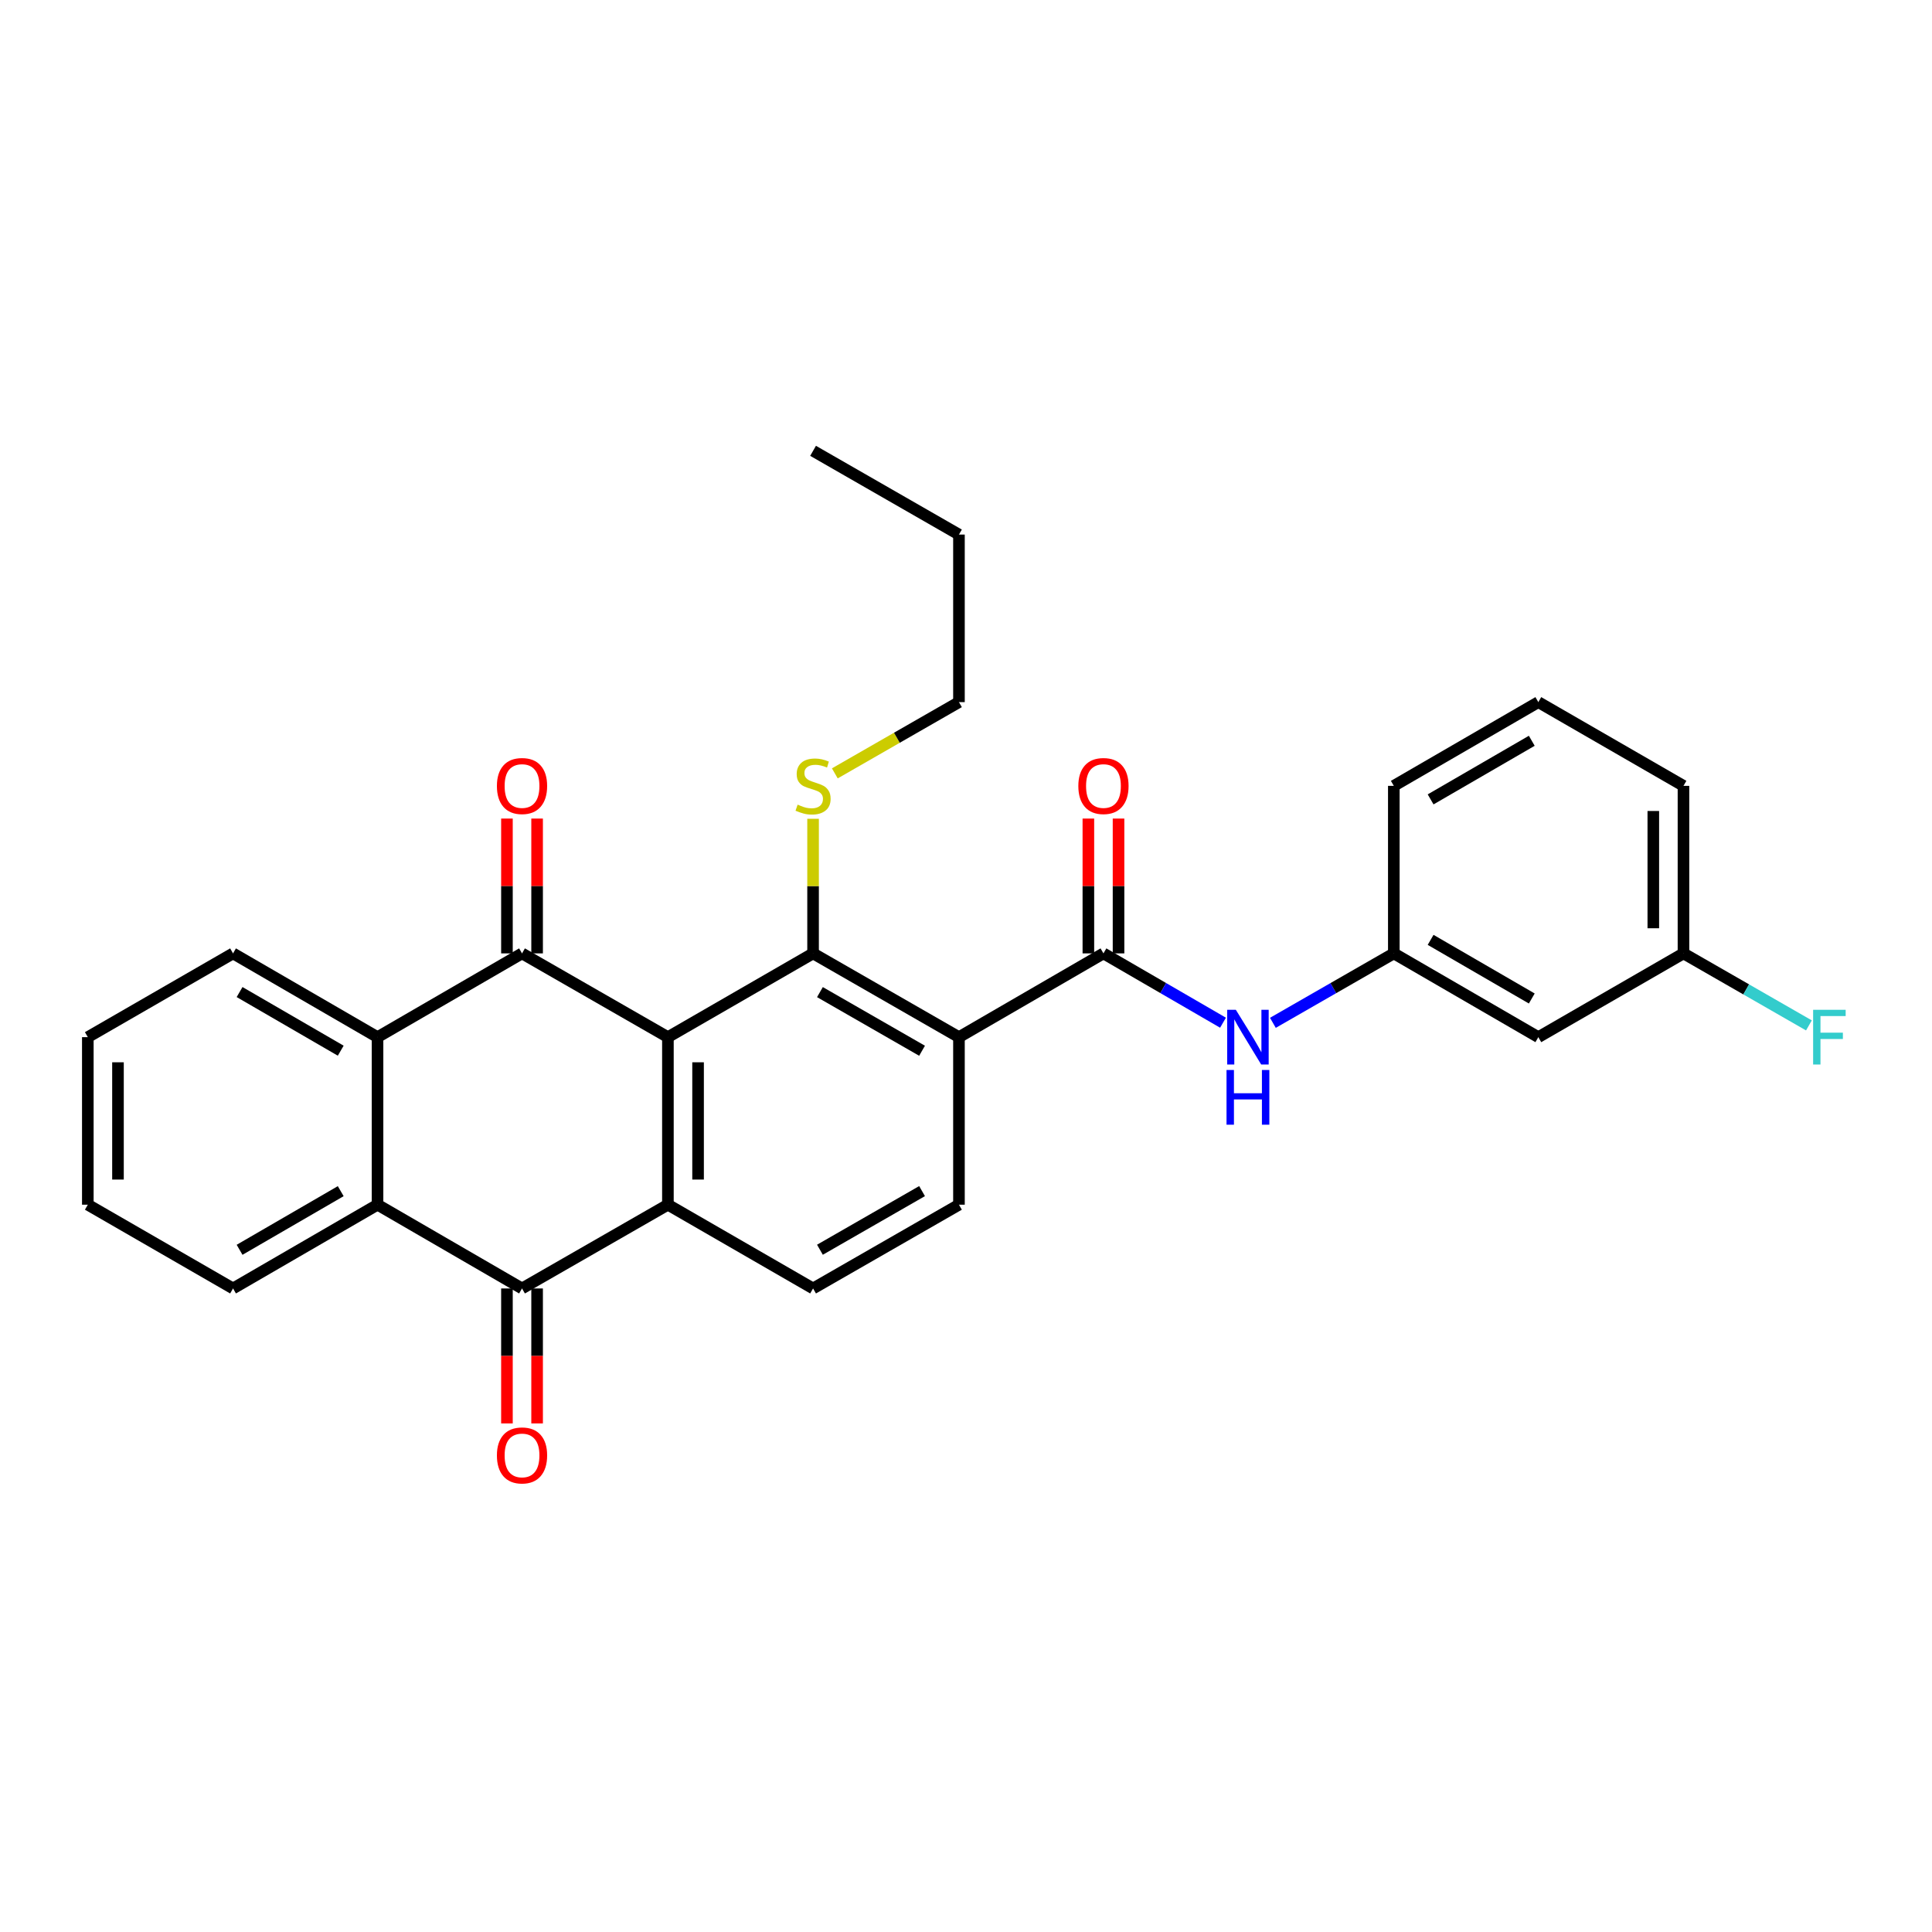 <?xml version='1.0' encoding='iso-8859-1'?>
<svg version='1.1' baseProfile='full'
              xmlns='http://www.w3.org/2000/svg'
                      xmlns:rdkit='http://www.rdkit.org/xml'
                      xmlns:xlink='http://www.w3.org/1999/xlink'
                  xml:space='preserve'
width='1000px' height='1000px' viewBox='0 0 1000 1000'>
<!-- END OF HEADER -->
<rect style='opacity:1.0;fill:#FFFFFF;stroke:none' width='1000' height='1000' x='0' y='0'> </rect>
<path class='bond-0' d='M 345.708,536.832 L 270.198,493.474' style='fill:none;fill-rule:evenodd;stroke:#000000;stroke-width:6px;stroke-linecap:butt;stroke-linejoin:miter;stroke-opacity:1' />
<path class='bond-1' d='M 345.708,536.832 L 345.708,623.548' style='fill:none;fill-rule:evenodd;stroke:#000000;stroke-width:6px;stroke-linecap:butt;stroke-linejoin:miter;stroke-opacity:1' />
<path class='bond-1' d='M 361.32,549.839 L 361.32,610.54' style='fill:none;fill-rule:evenodd;stroke:#000000;stroke-width:6px;stroke-linecap:butt;stroke-linejoin:miter;stroke-opacity:1' />
<path class='bond-2' d='M 345.708,536.832 L 420.845,493.474' style='fill:none;fill-rule:evenodd;stroke:#000000;stroke-width:6px;stroke-linecap:butt;stroke-linejoin:miter;stroke-opacity:1' />
<path class='bond-6' d='M 270.198,493.474 L 195.408,536.832' style='fill:none;fill-rule:evenodd;stroke:#000000;stroke-width:6px;stroke-linecap:butt;stroke-linejoin:miter;stroke-opacity:1' />
<path class='bond-11' d='M 278.004,493.474 L 278.004,458.579' style='fill:none;fill-rule:evenodd;stroke:#000000;stroke-width:6px;stroke-linecap:butt;stroke-linejoin:miter;stroke-opacity:1' />
<path class='bond-11' d='M 278.004,458.579 L 278.004,423.685' style='fill:none;fill-rule:evenodd;stroke:#FF0000;stroke-width:6px;stroke-linecap:butt;stroke-linejoin:miter;stroke-opacity:1' />
<path class='bond-11' d='M 262.392,493.474 L 262.392,458.579' style='fill:none;fill-rule:evenodd;stroke:#000000;stroke-width:6px;stroke-linecap:butt;stroke-linejoin:miter;stroke-opacity:1' />
<path class='bond-11' d='M 262.392,458.579 L 262.392,423.685' style='fill:none;fill-rule:evenodd;stroke:#FF0000;stroke-width:6px;stroke-linecap:butt;stroke-linejoin:miter;stroke-opacity:1' />
<path class='bond-4' d='M 345.708,623.548 L 270.198,666.905' style='fill:none;fill-rule:evenodd;stroke:#000000;stroke-width:6px;stroke-linecap:butt;stroke-linejoin:miter;stroke-opacity:1' />
<path class='bond-10' d='M 345.708,623.548 L 420.845,666.905' style='fill:none;fill-rule:evenodd;stroke:#000000;stroke-width:6px;stroke-linecap:butt;stroke-linejoin:miter;stroke-opacity:1' />
<path class='bond-3' d='M 420.845,493.474 L 496.355,536.832' style='fill:none;fill-rule:evenodd;stroke:#000000;stroke-width:6px;stroke-linecap:butt;stroke-linejoin:miter;stroke-opacity:1' />
<path class='bond-3' d='M 424.398,513.516 L 477.255,543.867' style='fill:none;fill-rule:evenodd;stroke:#000000;stroke-width:6px;stroke-linecap:butt;stroke-linejoin:miter;stroke-opacity:1' />
<path class='bond-15' d='M 420.845,493.474 L 420.845,458.639' style='fill:none;fill-rule:evenodd;stroke:#000000;stroke-width:6px;stroke-linecap:butt;stroke-linejoin:miter;stroke-opacity:1' />
<path class='bond-15' d='M 420.845,458.639 L 420.845,423.805' style='fill:none;fill-rule:evenodd;stroke:#CCCC00;stroke-width:6px;stroke-linecap:butt;stroke-linejoin:miter;stroke-opacity:1' />
<path class='bond-5' d='M 496.355,536.832 L 571.145,493.474' style='fill:none;fill-rule:evenodd;stroke:#000000;stroke-width:6px;stroke-linecap:butt;stroke-linejoin:miter;stroke-opacity:1' />
<path class='bond-9' d='M 496.355,536.832 L 496.355,623.548' style='fill:none;fill-rule:evenodd;stroke:#000000;stroke-width:6px;stroke-linecap:butt;stroke-linejoin:miter;stroke-opacity:1' />
<path class='bond-7' d='M 270.198,666.905 L 195.408,623.548' style='fill:none;fill-rule:evenodd;stroke:#000000;stroke-width:6px;stroke-linecap:butt;stroke-linejoin:miter;stroke-opacity:1' />
<path class='bond-12' d='M 262.392,666.905 L 262.392,701.833' style='fill:none;fill-rule:evenodd;stroke:#000000;stroke-width:6px;stroke-linecap:butt;stroke-linejoin:miter;stroke-opacity:1' />
<path class='bond-12' d='M 262.392,701.833 L 262.392,736.762' style='fill:none;fill-rule:evenodd;stroke:#FF0000;stroke-width:6px;stroke-linecap:butt;stroke-linejoin:miter;stroke-opacity:1' />
<path class='bond-12' d='M 278.004,666.905 L 278.004,701.833' style='fill:none;fill-rule:evenodd;stroke:#000000;stroke-width:6px;stroke-linecap:butt;stroke-linejoin:miter;stroke-opacity:1' />
<path class='bond-12' d='M 278.004,701.833 L 278.004,736.762' style='fill:none;fill-rule:evenodd;stroke:#FF0000;stroke-width:6px;stroke-linecap:butt;stroke-linejoin:miter;stroke-opacity:1' />
<path class='bond-8' d='M 571.145,493.474 L 602.086,511.413' style='fill:none;fill-rule:evenodd;stroke:#000000;stroke-width:6px;stroke-linecap:butt;stroke-linejoin:miter;stroke-opacity:1' />
<path class='bond-8' d='M 602.086,511.413 L 633.026,529.352' style='fill:none;fill-rule:evenodd;stroke:#0000FF;stroke-width:6px;stroke-linecap:butt;stroke-linejoin:miter;stroke-opacity:1' />
<path class='bond-13' d='M 578.951,493.474 L 578.951,458.579' style='fill:none;fill-rule:evenodd;stroke:#000000;stroke-width:6px;stroke-linecap:butt;stroke-linejoin:miter;stroke-opacity:1' />
<path class='bond-13' d='M 578.951,458.579 L 578.951,423.685' style='fill:none;fill-rule:evenodd;stroke:#FF0000;stroke-width:6px;stroke-linecap:butt;stroke-linejoin:miter;stroke-opacity:1' />
<path class='bond-13' d='M 563.339,493.474 L 563.339,458.579' style='fill:none;fill-rule:evenodd;stroke:#000000;stroke-width:6px;stroke-linecap:butt;stroke-linejoin:miter;stroke-opacity:1' />
<path class='bond-13' d='M 563.339,458.579 L 563.339,423.685' style='fill:none;fill-rule:evenodd;stroke:#FF0000;stroke-width:6px;stroke-linecap:butt;stroke-linejoin:miter;stroke-opacity:1' />
<path class='bond-19' d='M 195.408,536.832 L 120.618,493.474' style='fill:none;fill-rule:evenodd;stroke:#000000;stroke-width:6px;stroke-linecap:butt;stroke-linejoin:miter;stroke-opacity:1' />
<path class='bond-19' d='M 176.359,543.834 L 124.006,513.484' style='fill:none;fill-rule:evenodd;stroke:#000000;stroke-width:6px;stroke-linecap:butt;stroke-linejoin:miter;stroke-opacity:1' />
<path class='bond-30' d='M 195.408,536.832 L 195.408,623.548' style='fill:none;fill-rule:evenodd;stroke:#000000;stroke-width:6px;stroke-linecap:butt;stroke-linejoin:miter;stroke-opacity:1' />
<path class='bond-20' d='M 195.408,623.548 L 120.618,666.905' style='fill:none;fill-rule:evenodd;stroke:#000000;stroke-width:6px;stroke-linecap:butt;stroke-linejoin:miter;stroke-opacity:1' />
<path class='bond-20' d='M 176.359,616.545 L 124.006,646.895' style='fill:none;fill-rule:evenodd;stroke:#000000;stroke-width:6px;stroke-linecap:butt;stroke-linejoin:miter;stroke-opacity:1' />
<path class='bond-14' d='M 658.844,529.415 L 690.14,511.444' style='fill:none;fill-rule:evenodd;stroke:#0000FF;stroke-width:6px;stroke-linecap:butt;stroke-linejoin:miter;stroke-opacity:1' />
<path class='bond-14' d='M 690.14,511.444 L 721.437,493.474' style='fill:none;fill-rule:evenodd;stroke:#000000;stroke-width:6px;stroke-linecap:butt;stroke-linejoin:miter;stroke-opacity:1' />
<path class='bond-29' d='M 496.355,623.548 L 420.845,666.905' style='fill:none;fill-rule:evenodd;stroke:#000000;stroke-width:6px;stroke-linecap:butt;stroke-linejoin:miter;stroke-opacity:1' />
<path class='bond-29' d='M 477.255,616.512 L 424.398,646.863' style='fill:none;fill-rule:evenodd;stroke:#000000;stroke-width:6px;stroke-linecap:butt;stroke-linejoin:miter;stroke-opacity:1' />
<path class='bond-16' d='M 721.437,493.474 L 796.236,536.832' style='fill:none;fill-rule:evenodd;stroke:#000000;stroke-width:6px;stroke-linecap:butt;stroke-linejoin:miter;stroke-opacity:1' />
<path class='bond-16' d='M 740.486,486.47 L 792.845,516.821' style='fill:none;fill-rule:evenodd;stroke:#000000;stroke-width:6px;stroke-linecap:butt;stroke-linejoin:miter;stroke-opacity:1' />
<path class='bond-22' d='M 721.437,493.474 L 721.437,406.758' style='fill:none;fill-rule:evenodd;stroke:#000000;stroke-width:6px;stroke-linecap:butt;stroke-linejoin:miter;stroke-opacity:1' />
<path class='bond-23' d='M 432.102,400.297 L 464.228,381.857' style='fill:none;fill-rule:evenodd;stroke:#CCCC00;stroke-width:6px;stroke-linecap:butt;stroke-linejoin:miter;stroke-opacity:1' />
<path class='bond-23' d='M 464.228,381.857 L 496.355,363.417' style='fill:none;fill-rule:evenodd;stroke:#000000;stroke-width:6px;stroke-linecap:butt;stroke-linejoin:miter;stroke-opacity:1' />
<path class='bond-17' d='M 796.236,536.832 L 871.364,493.474' style='fill:none;fill-rule:evenodd;stroke:#000000;stroke-width:6px;stroke-linecap:butt;stroke-linejoin:miter;stroke-opacity:1' />
<path class='bond-18' d='M 871.364,493.474 L 903.829,512.111' style='fill:none;fill-rule:evenodd;stroke:#000000;stroke-width:6px;stroke-linecap:butt;stroke-linejoin:miter;stroke-opacity:1' />
<path class='bond-18' d='M 903.829,512.111 L 936.294,530.748' style='fill:none;fill-rule:evenodd;stroke:#33CCCC;stroke-width:6px;stroke-linecap:butt;stroke-linejoin:miter;stroke-opacity:1' />
<path class='bond-32' d='M 871.364,493.474 L 871.364,406.758' style='fill:none;fill-rule:evenodd;stroke:#000000;stroke-width:6px;stroke-linecap:butt;stroke-linejoin:miter;stroke-opacity:1' />
<path class='bond-32' d='M 855.752,480.466 L 855.752,419.765' style='fill:none;fill-rule:evenodd;stroke:#000000;stroke-width:6px;stroke-linecap:butt;stroke-linejoin:miter;stroke-opacity:1' />
<path class='bond-26' d='M 120.618,493.474 L 45.455,536.832' style='fill:none;fill-rule:evenodd;stroke:#000000;stroke-width:6px;stroke-linecap:butt;stroke-linejoin:miter;stroke-opacity:1' />
<path class='bond-27' d='M 120.618,666.905 L 45.455,623.548' style='fill:none;fill-rule:evenodd;stroke:#000000;stroke-width:6px;stroke-linecap:butt;stroke-linejoin:miter;stroke-opacity:1' />
<path class='bond-21' d='M 796.236,363.417 L 721.437,406.758' style='fill:none;fill-rule:evenodd;stroke:#000000;stroke-width:6px;stroke-linecap:butt;stroke-linejoin:miter;stroke-opacity:1' />
<path class='bond-21' d='M 792.843,383.426 L 740.484,413.765' style='fill:none;fill-rule:evenodd;stroke:#000000;stroke-width:6px;stroke-linecap:butt;stroke-linejoin:miter;stroke-opacity:1' />
<path class='bond-24' d='M 796.236,363.417 L 871.364,406.758' style='fill:none;fill-rule:evenodd;stroke:#000000;stroke-width:6px;stroke-linecap:butt;stroke-linejoin:miter;stroke-opacity:1' />
<path class='bond-25' d='M 496.355,363.417 L 496.355,276.692' style='fill:none;fill-rule:evenodd;stroke:#000000;stroke-width:6px;stroke-linecap:butt;stroke-linejoin:miter;stroke-opacity:1' />
<path class='bond-28' d='M 496.355,276.692 L 420.845,233.343' style='fill:none;fill-rule:evenodd;stroke:#000000;stroke-width:6px;stroke-linecap:butt;stroke-linejoin:miter;stroke-opacity:1' />
<path class='bond-31' d='M 45.455,536.832 L 45.455,623.548' style='fill:none;fill-rule:evenodd;stroke:#000000;stroke-width:6px;stroke-linecap:butt;stroke-linejoin:miter;stroke-opacity:1' />
<path class='bond-31' d='M 61.066,549.839 L 61.066,610.54' style='fill:none;fill-rule:evenodd;stroke:#000000;stroke-width:6px;stroke-linecap:butt;stroke-linejoin:miter;stroke-opacity:1' />
<path  class='atom-9' d='M 639.667 522.672
L 648.947 537.672
Q 649.867 539.152, 651.347 541.832
Q 652.827 544.512, 652.907 544.672
L 652.907 522.672
L 656.667 522.672
L 656.667 550.992
L 652.787 550.992
L 642.827 534.592
Q 641.667 532.672, 640.427 530.472
Q 639.227 528.272, 638.867 527.592
L 638.867 550.992
L 635.187 550.992
L 635.187 522.672
L 639.667 522.672
' fill='#0000FF'/>
<path  class='atom-9' d='M 634.847 553.824
L 638.687 553.824
L 638.687 565.864
L 653.167 565.864
L 653.167 553.824
L 657.007 553.824
L 657.007 582.144
L 653.167 582.144
L 653.167 569.064
L 638.687 569.064
L 638.687 582.144
L 634.847 582.144
L 634.847 553.824
' fill='#0000FF'/>
<path  class='atom-12' d='M 257.198 406.838
Q 257.198 400.038, 260.558 396.238
Q 263.918 392.438, 270.198 392.438
Q 276.478 392.438, 279.838 396.238
Q 283.198 400.038, 283.198 406.838
Q 283.198 413.718, 279.798 417.638
Q 276.398 421.518, 270.198 421.518
Q 263.958 421.518, 260.558 417.638
Q 257.198 413.758, 257.198 406.838
M 270.198 418.318
Q 274.518 418.318, 276.838 415.438
Q 279.198 412.518, 279.198 406.838
Q 279.198 401.278, 276.838 398.478
Q 274.518 395.638, 270.198 395.638
Q 265.878 395.638, 263.518 398.438
Q 261.198 401.238, 261.198 406.838
Q 261.198 412.558, 263.518 415.438
Q 265.878 418.318, 270.198 418.318
' fill='#FF0000'/>
<path  class='atom-13' d='M 257.198 753.32
Q 257.198 746.52, 260.558 742.72
Q 263.918 738.92, 270.198 738.92
Q 276.478 738.92, 279.838 742.72
Q 283.198 746.52, 283.198 753.32
Q 283.198 760.2, 279.798 764.12
Q 276.398 768, 270.198 768
Q 263.958 768, 260.558 764.12
Q 257.198 760.24, 257.198 753.32
M 270.198 764.8
Q 274.518 764.8, 276.838 761.92
Q 279.198 759, 279.198 753.32
Q 279.198 747.76, 276.838 744.96
Q 274.518 742.12, 270.198 742.12
Q 265.878 742.12, 263.518 744.92
Q 261.198 747.72, 261.198 753.32
Q 261.198 759.04, 263.518 761.92
Q 265.878 764.8, 270.198 764.8
' fill='#FF0000'/>
<path  class='atom-14' d='M 558.145 406.838
Q 558.145 400.038, 561.505 396.238
Q 564.865 392.438, 571.145 392.438
Q 577.425 392.438, 580.785 396.238
Q 584.145 400.038, 584.145 406.838
Q 584.145 413.718, 580.745 417.638
Q 577.345 421.518, 571.145 421.518
Q 564.905 421.518, 561.505 417.638
Q 558.145 413.758, 558.145 406.838
M 571.145 418.318
Q 575.465 418.318, 577.785 415.438
Q 580.145 412.518, 580.145 406.838
Q 580.145 401.278, 577.785 398.478
Q 575.465 395.638, 571.145 395.638
Q 566.825 395.638, 564.465 398.438
Q 562.145 401.238, 562.145 406.838
Q 562.145 412.558, 564.465 415.438
Q 566.825 418.318, 571.145 418.318
' fill='#FF0000'/>
<path  class='atom-16' d='M 412.845 416.478
Q 413.165 416.598, 414.485 417.158
Q 415.805 417.718, 417.245 418.078
Q 418.725 418.398, 420.165 418.398
Q 422.845 418.398, 424.405 417.118
Q 425.965 415.798, 425.965 413.518
Q 425.965 411.958, 425.165 410.998
Q 424.405 410.038, 423.205 409.518
Q 422.005 408.998, 420.005 408.398
Q 417.485 407.638, 415.965 406.918
Q 414.485 406.198, 413.405 404.678
Q 412.365 403.158, 412.365 400.598
Q 412.365 397.038, 414.765 394.838
Q 417.205 392.638, 422.005 392.638
Q 425.285 392.638, 429.005 394.198
L 428.085 397.278
Q 424.685 395.878, 422.125 395.878
Q 419.365 395.878, 417.845 397.038
Q 416.325 398.158, 416.365 400.118
Q 416.365 401.638, 417.125 402.558
Q 417.925 403.478, 419.045 403.998
Q 420.205 404.518, 422.125 405.118
Q 424.685 405.918, 426.205 406.718
Q 427.725 407.518, 428.805 409.158
Q 429.925 410.758, 429.925 413.518
Q 429.925 417.438, 427.285 419.558
Q 424.685 421.638, 420.325 421.638
Q 417.805 421.638, 415.885 421.078
Q 414.005 420.558, 411.765 419.638
L 412.845 416.478
' fill='#CCCC00'/>
<path  class='atom-19' d='M 938.471 522.672
L 955.311 522.672
L 955.311 525.912
L 942.271 525.912
L 942.271 534.512
L 953.871 534.512
L 953.871 537.792
L 942.271 537.792
L 942.271 550.992
L 938.471 550.992
L 938.471 522.672
' fill='#33CCCC'/>
</svg>
